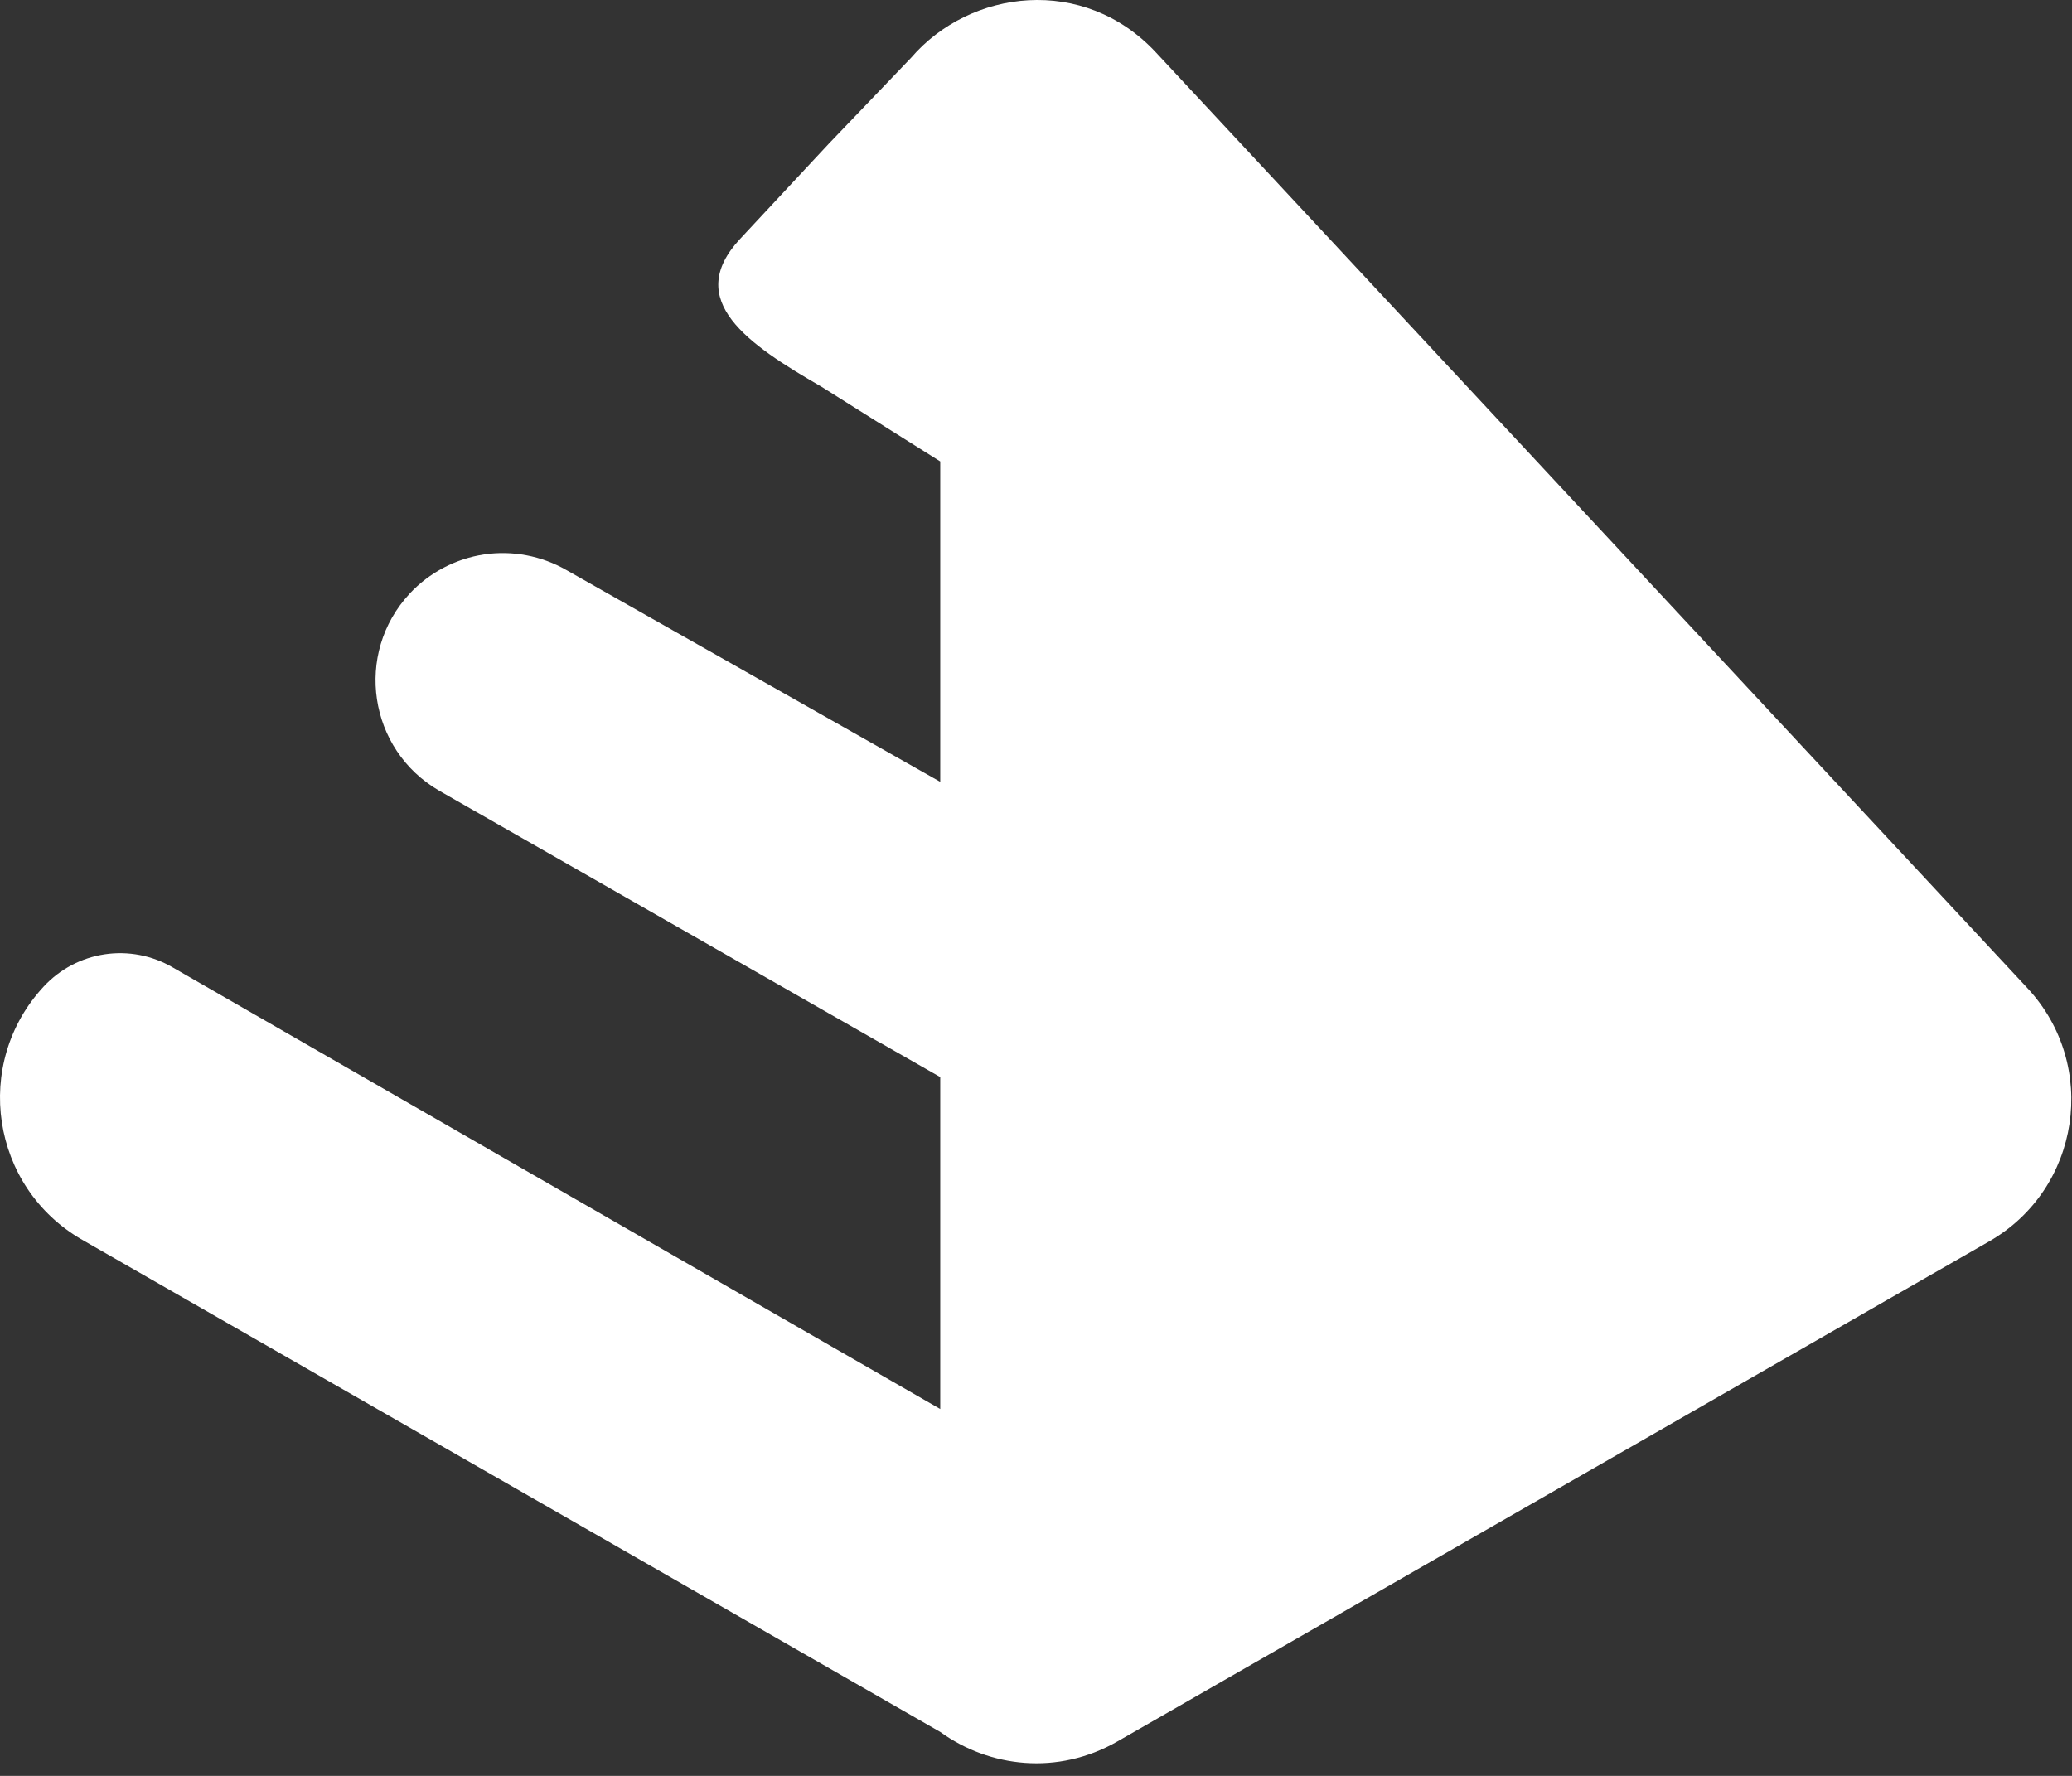 <svg width="28" height="24" viewBox="0 0 28 24" fill="none" xmlns="http://www.w3.org/2000/svg">
  <rect x="0" y="0" width="28" height="24" fill="#333333" stroke="none"/>
  <g clip-path="url(#clip0_112_11)">
    <path
      d="M11.201 1.941L12.312 0.781C13.11 -0.147 14.644 -0.341 15.621 0.709L27.397 13.353C28.368 14.395 28.115 16.069 26.88 16.777L15.103 23.533C14.292 23.999 13.37 23.886 12.706 23.406L1.111 16.755C-0.124 16.046 -0.377 14.372 0.593 13.33C0.81 13.097 1.1 12.944 1.415 12.897C1.73 12.85 2.051 12.911 2.327 13.07L12.706 19.042V14.556L5.934 10.685C4.978 10.131 4.783 8.833 5.535 8.024L5.536 8.022L5.537 8.021C5.803 7.737 6.157 7.551 6.541 7.493C6.926 7.436 7.319 7.511 7.656 7.705L12.706 10.566V6.236L11.099 5.225C10.115 4.657 9.227 4.06 10.001 3.229L11.201 1.941V1.941Z"
      fill="white"></path>
  </g>
  <defs>
    <clipPath id="clip0_112_11">
      <rect width="28" height="23.83" fill="white"></rect>
    </clipPath>
  </defs>
</svg>